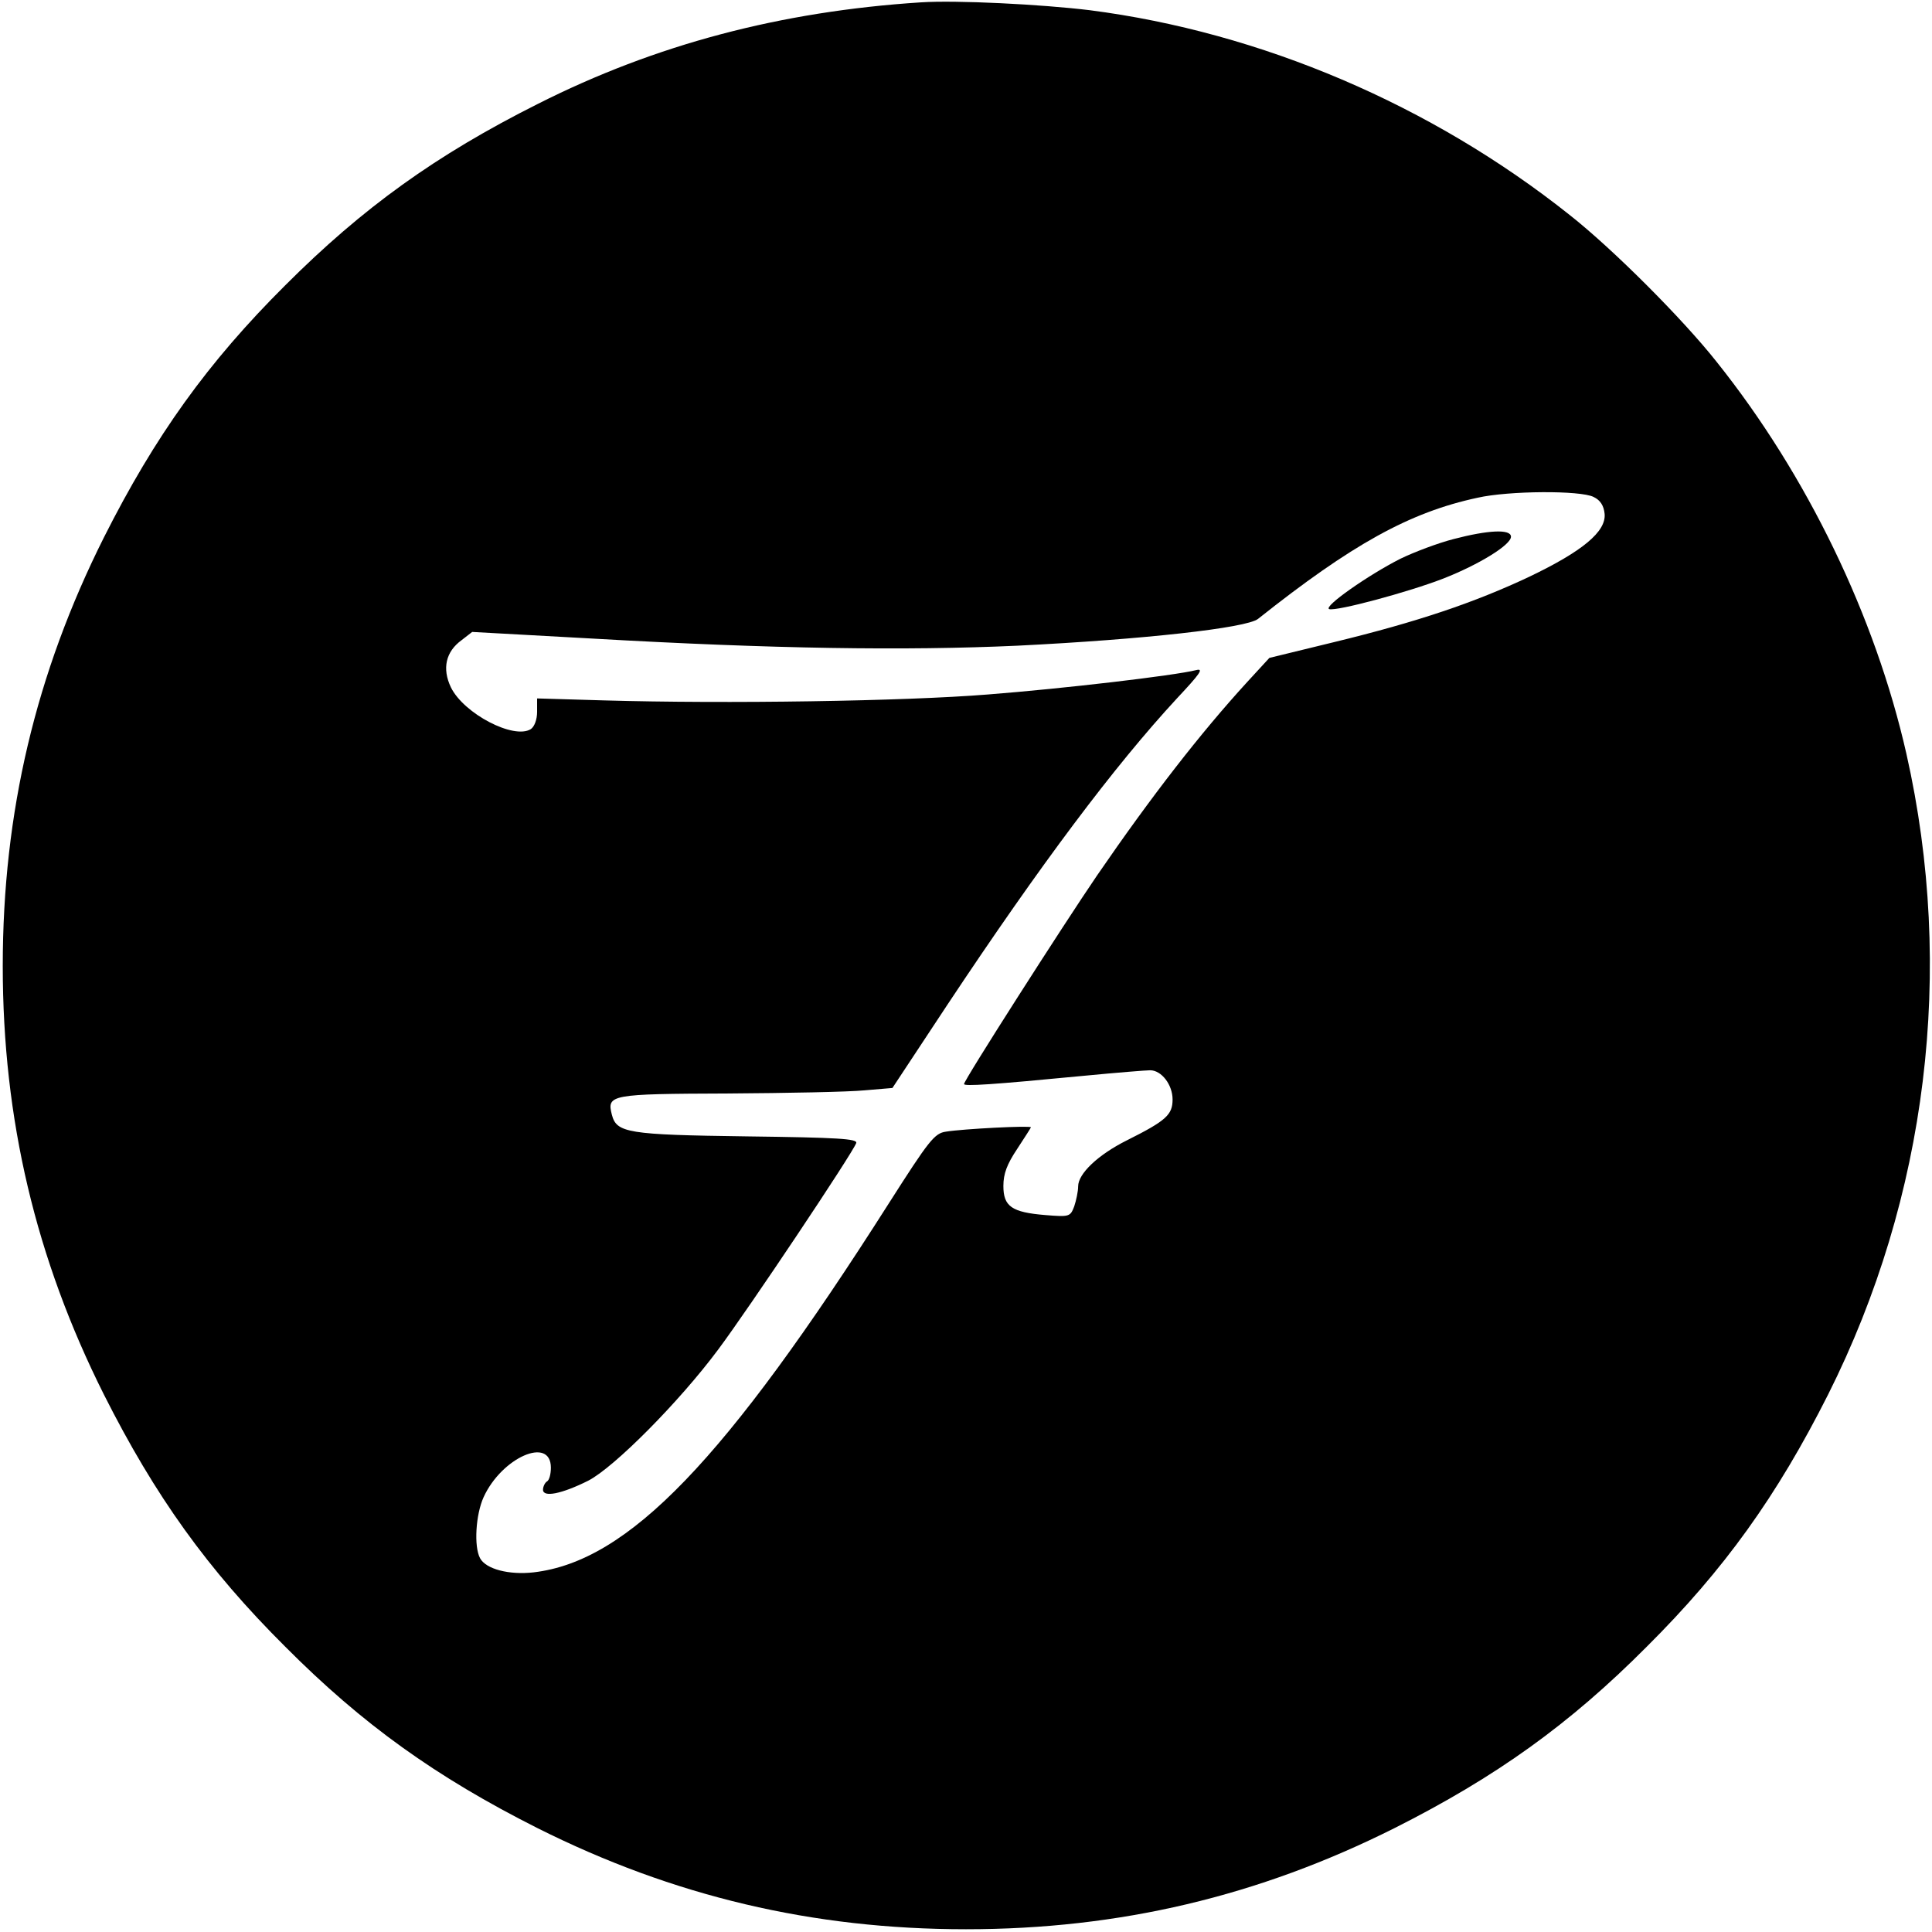 <?xml version="1.0" standalone="no"?>
<!DOCTYPE svg PUBLIC "-//W3C//DTD SVG 20010904//EN"
 "http://www.w3.org/TR/2001/REC-SVG-20010904/DTD/svg10.dtd">
<svg version="1.0" xmlns="http://www.w3.org/2000/svg"
 width="491pt" height="491pt" viewBox="0 0 491 491"
 preserveAspectRatio="xMidYMid meet">
<g transform="translate(0,491) scale(0.1,-0.1)"
fill="#000000" stroke="none">
<path d="M2340 4904 c-356 -23 -674 -107 -973 -258 -259 -130 -445 -264 -642
-461 -197 -196 -331 -383 -461 -641 -173 -345 -257 -699 -257 -1089 0 -390 84
-744 257 -1089 130 -258 264 -445 461 -641 196 -197 383 -331 641 -461 345
-173 699 -257 1089 -257 390 0 744 84 1089 257 258 130 445 264 641 461 197
196 331 383 461 641 252 502 323 1079 199 1628 -79 349 -252 708 -482 996 -86
109 -264 287 -373 373 -353 281 -786 465 -1220 521 -123 15 -340 26 -430 20z
m1710 -1257 c17 -8 26 -22 28 -43 4 -45 -56 -95 -192 -160 -138 -65 -282 -114
-496 -166 l-164 -40 -57 -62 c-117 -128 -241 -287 -381 -491 -86 -126 -338
-520 -338 -530 0 -6 67 -2 305 21 83 8 158 14 168 14 29 0 57 -37 57 -74 0
-39 -16 -54 -116 -104 -74 -37 -124 -85 -124 -117 0 -13 -5 -36 -10 -51 -10
-26 -12 -27 -73 -22 -86 7 -107 22 -107 74 0 31 9 55 35 94 19 29 35 54 35 55
0 5 -174 -4 -216 -11 -29 -4 -43 -22 -145 -182 -416 -654 -662 -910 -903 -938
-62 -7 -121 8 -136 36 -16 30 -11 111 9 155 46 101 171 156 171 75 0 -16 -4
-32 -10 -35 -5 -3 -10 -13 -10 -21 0 -20 47 -11 115 23 66 34 231 200 330 333
77 103 341 498 351 525 4 11 -46 14 -278 17 -304 4 -331 9 -343 55 -13 51 -5
53 294 54 152 1 308 4 348 8 l71 6 140 212 c237 357 424 606 583 778 59 63 69
77 49 72 -56 -14 -337 -47 -530 -62 -211 -17 -663 -24 -975 -15 l-170 5 0 -34
c0 -20 -7 -38 -16 -44 -43 -27 -170 39 -203 106 -23 48 -13 91 27 120 l27 21
308 -17 c454 -26 792 -31 1077 -18 323 16 582 45 612 68 238 189 385 271 558
308 79 18 262 19 295 2z"/>
<path d="M3694 3540 c-39 -10 -100 -33 -135 -50 -81 -41 -197 -122 -181 -128
18 -6 201 43 291 78 89 35 171 85 171 106 0 20 -58 17 -146 -6z"/>
</g>
</svg>
